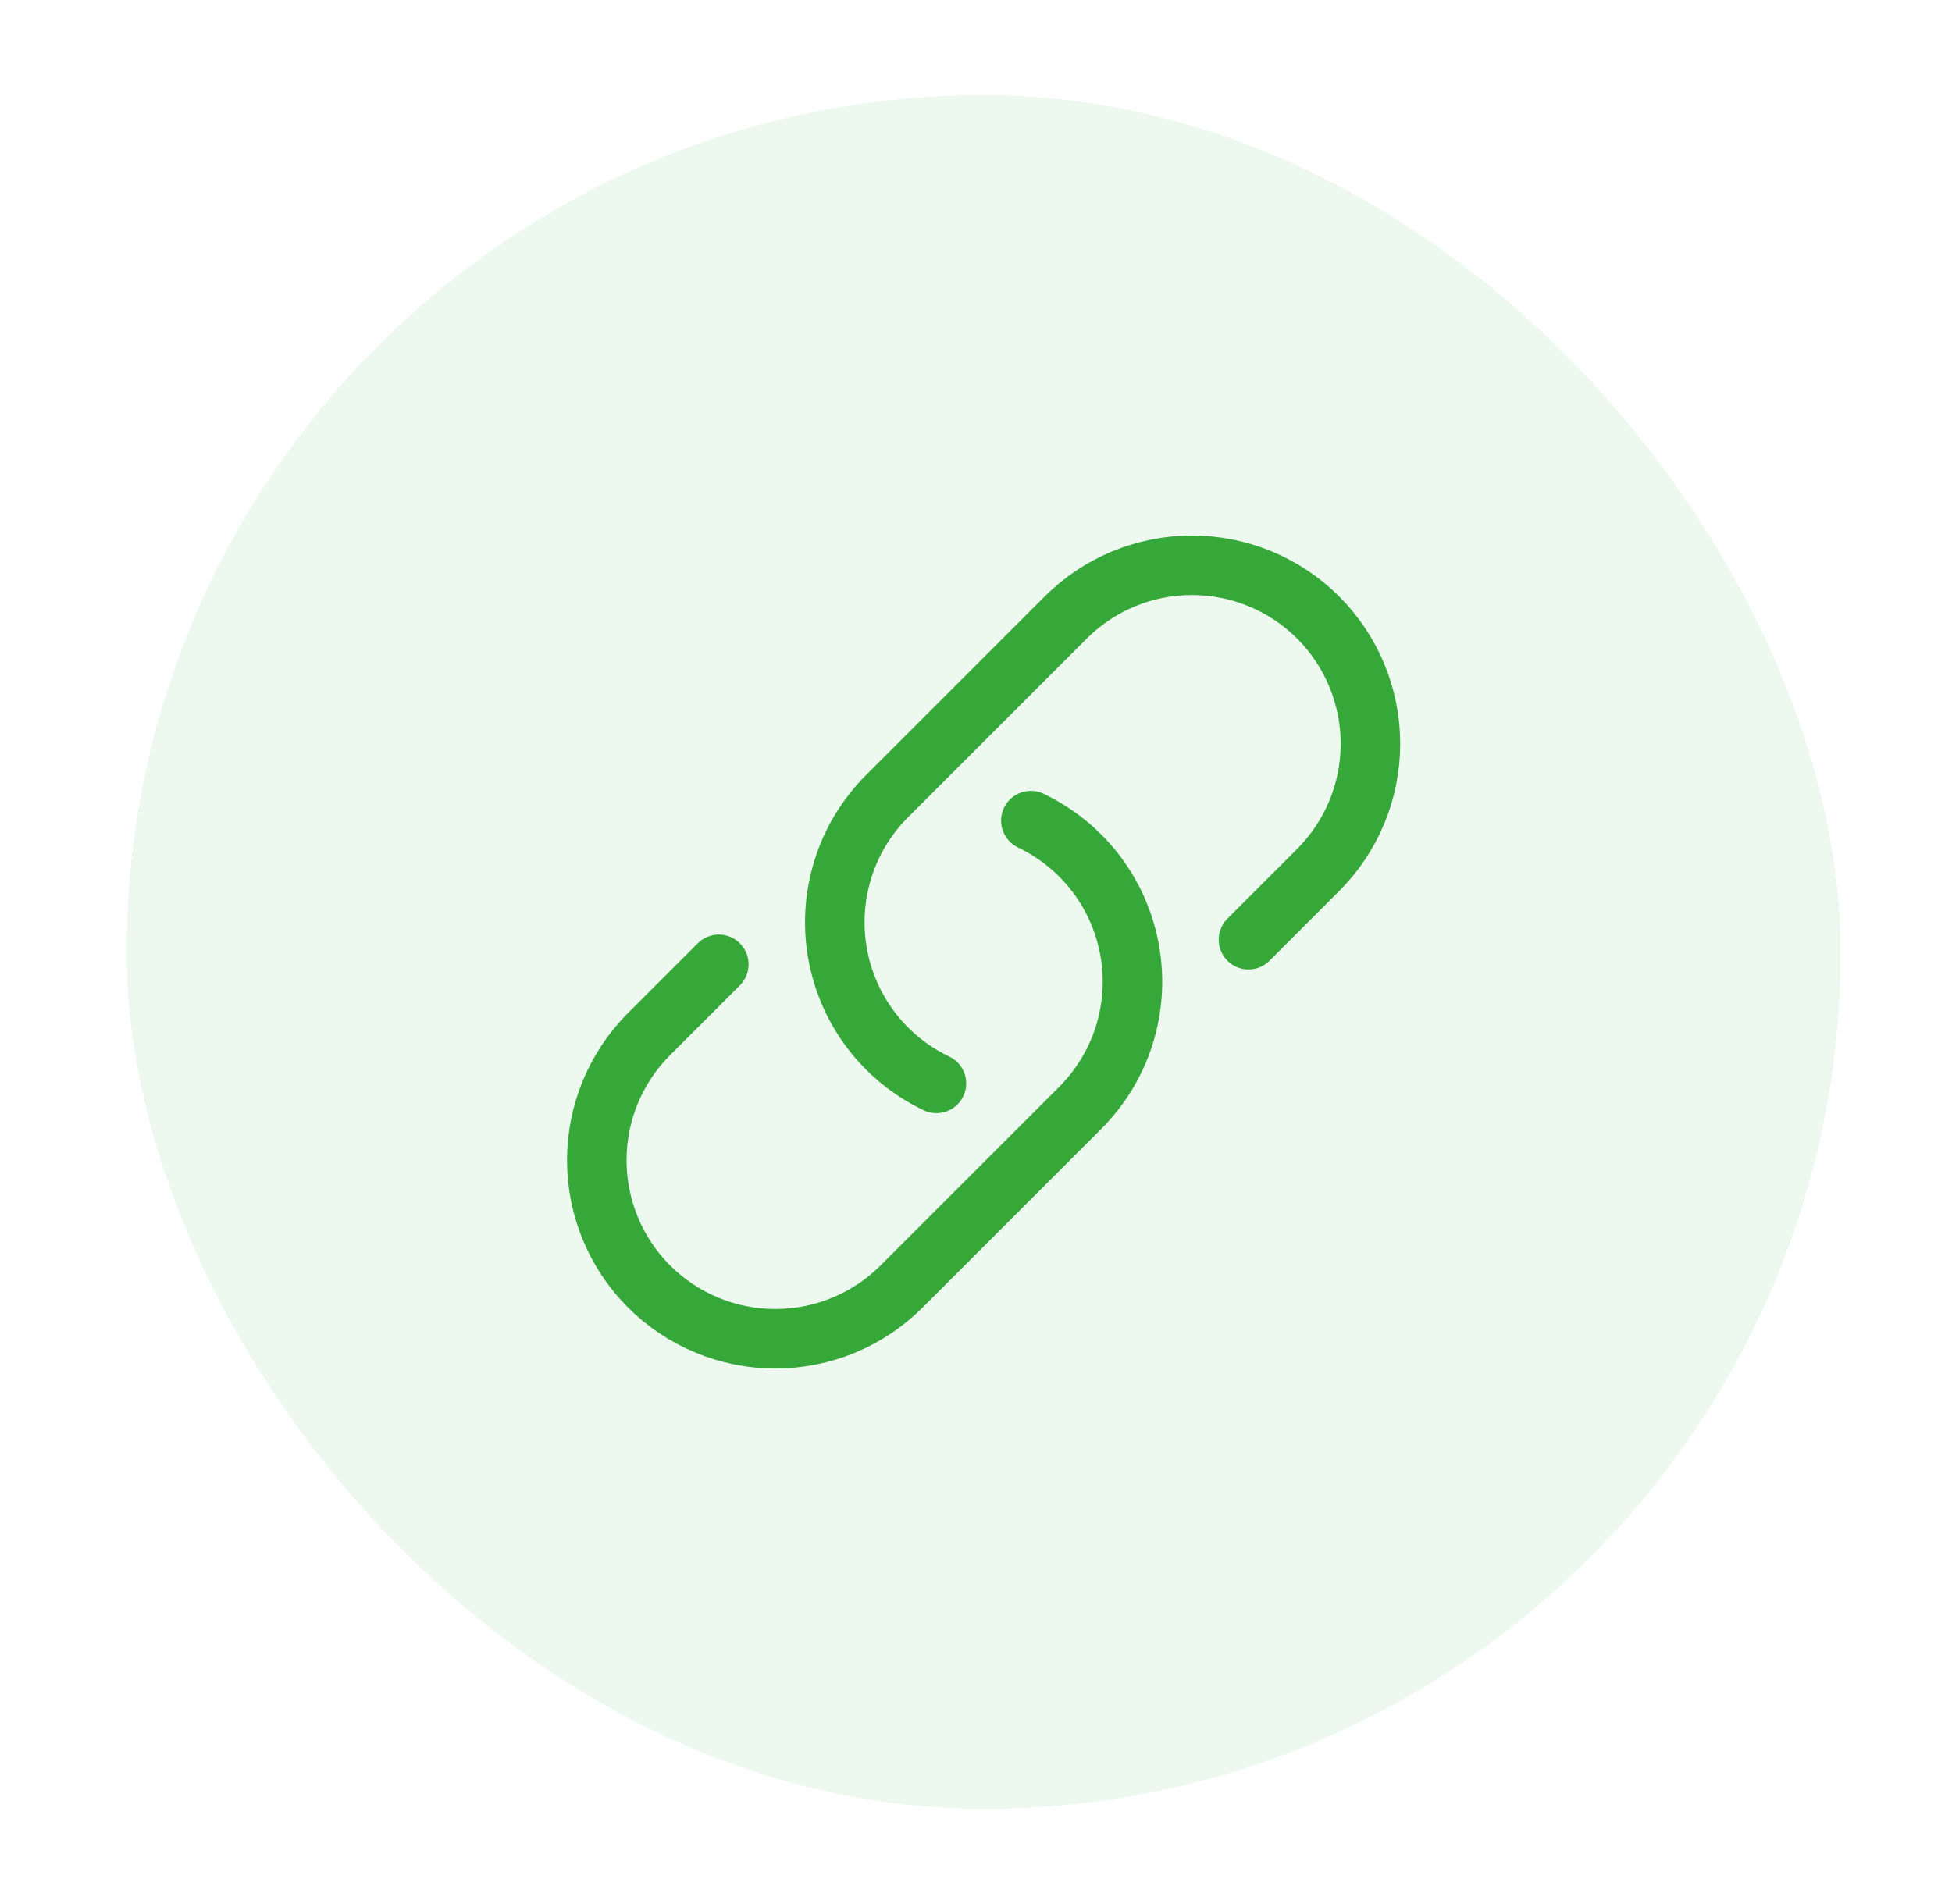 <svg width="41" height="40" viewBox="0 0 41 40" fill="none" xmlns="http://www.w3.org/2000/svg">
<g filter="url(#filter0_d_1827_15648)">
<rect x="2.66" y="1" width="36" height="36" rx="18" fill="#39B54A" fill-opacity="0.09" shape-rendering="crispEdges"/>
<g clip-path="url(#clip0_1827_15648)">
<path d="M21.652 16.24C22.193 16.499 22.665 16.883 23.027 17.362C23.389 17.84 23.631 18.399 23.732 18.99C23.834 19.582 23.792 20.189 23.61 20.761C23.428 21.333 23.111 21.852 22.687 22.277L18.937 26.027C18.234 26.73 17.28 27.125 16.285 27.125C15.291 27.125 14.337 26.73 13.633 26.027C12.93 25.323 12.535 24.37 12.535 23.375C12.535 22.381 12.93 21.427 13.633 20.723L15.098 19.259M26.223 18.741L27.687 17.277C28.39 16.573 28.785 15.62 28.785 14.625C28.785 13.63 28.39 12.677 27.687 11.973C26.984 11.27 26.03 10.875 25.035 10.875C24.041 10.875 23.087 11.27 22.384 11.973L18.634 15.723C18.209 16.148 17.892 16.667 17.711 17.239C17.529 17.811 17.487 18.418 17.588 19.01C17.689 19.601 17.931 20.16 18.293 20.638C18.655 21.117 19.127 21.502 19.669 21.76" stroke="#35A839" stroke-width="1.25" stroke-linecap="round" stroke-linejoin="round"/>
</g>
</g>
<defs>
<filter id="filter0_d_1827_15648" x="0.66" y="0" width="40" height="40" filterUnits="userSpaceOnUse" color-interpolation-filters="sRGB">
<feFlood flood-opacity="0" result="BackgroundImageFix"/>
<feColorMatrix in="SourceAlpha" type="matrix" values="0 0 0 0 0 0 0 0 0 0 0 0 0 0 0 0 0 0 127 0" result="hardAlpha"/>
<feOffset dy="1"/>
<feGaussianBlur stdDeviation="1"/>
<feComposite in2="hardAlpha" operator="out"/>
<feColorMatrix type="matrix" values="0 0 0 0 0 0 0 0 0 0 0 0 0 0 0 0 0 0 0.05 0"/>
<feBlend mode="normal" in2="BackgroundImageFix" result="effect1_dropShadow_1827_15648"/>
<feBlend mode="normal" in="SourceGraphic" in2="effect1_dropShadow_1827_15648" result="shape"/>
</filter>
<clipPath id="clip0_1827_15648">
<rect width="20" height="20" fill="white" transform="translate(10.66 9)"/>
</clipPath>
</defs>
</svg>
